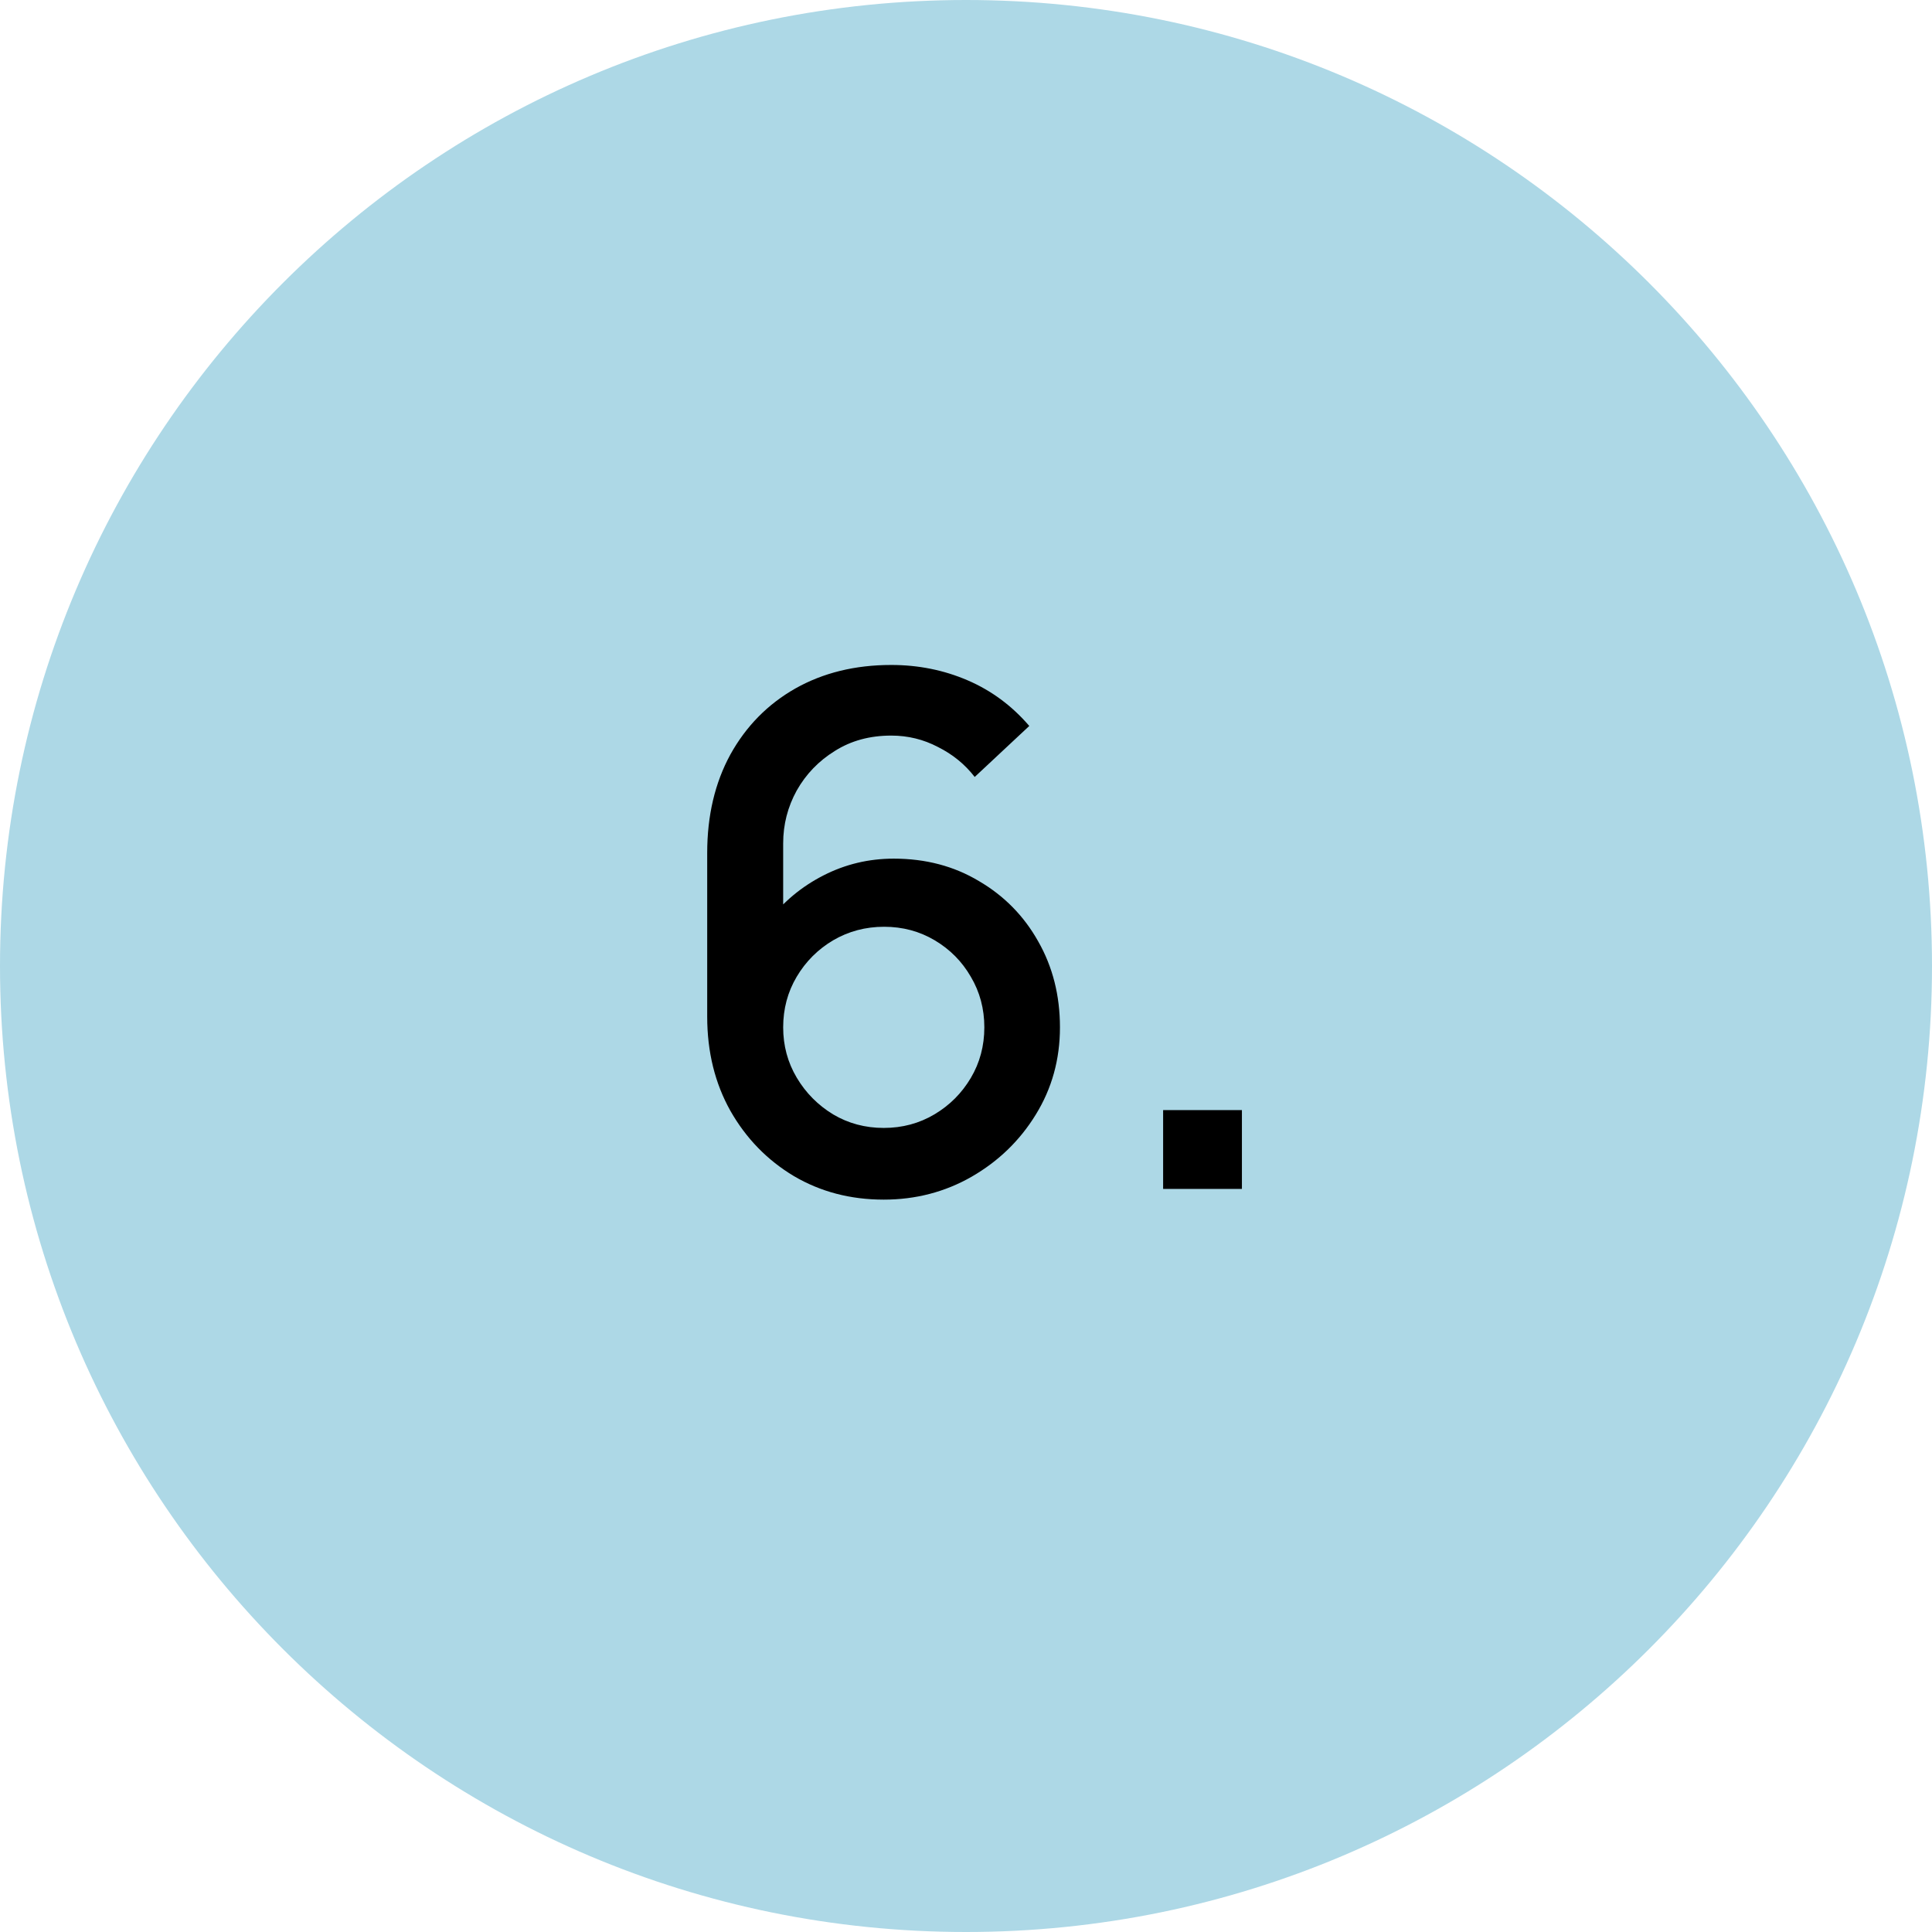 <svg xmlns="http://www.w3.org/2000/svg" width="65" height="65" viewBox="0 0 65 65" fill="none"><path d="M65 32.5C65 50.449 50.449 65 32.5 65C14.551 65 0 50.449 0 32.5C0 14.551 14.551 0 32.5 0C50.449 0 65 14.551 65 32.5Z" fill="#ADD8E6"></path><path d="M29.733 40.36C28.613 40.36 27.605 40.096 26.709 39.568C25.813 39.032 25.101 38.3 24.573 37.372C24.053 36.444 23.793 35.388 23.793 34.204V28.696C23.793 27.44 24.053 26.336 24.573 25.384C25.101 24.432 25.829 23.692 26.757 23.164C27.693 22.636 28.769 22.372 29.985 22.372C30.897 22.372 31.753 22.544 32.553 22.888C33.353 23.232 34.045 23.744 34.629 24.424L32.793 26.14C32.465 25.716 32.053 25.38 31.557 25.132C31.069 24.876 30.545 24.748 29.985 24.748C29.265 24.748 28.633 24.92 28.089 25.264C27.545 25.6 27.117 26.044 26.805 26.596C26.501 27.148 26.349 27.74 26.349 28.372V31.54L25.857 30.988C26.353 30.34 26.969 29.828 27.705 29.452C28.441 29.076 29.229 28.888 30.069 28.888C31.141 28.888 32.097 29.14 32.937 29.644C33.785 30.14 34.449 30.816 34.929 31.672C35.417 32.528 35.661 33.492 35.661 34.564C35.661 35.644 35.389 36.624 34.845 37.504C34.309 38.376 33.589 39.072 32.685 39.592C31.789 40.104 30.805 40.36 29.733 40.36ZM29.733 37.948C30.357 37.948 30.925 37.796 31.437 37.492C31.949 37.188 32.357 36.78 32.661 36.268C32.965 35.756 33.117 35.188 33.117 34.564C33.117 33.94 32.965 33.372 32.661 32.86C32.365 32.348 31.961 31.94 31.449 31.636C30.937 31.332 30.369 31.18 29.745 31.18C29.121 31.18 28.549 31.332 28.029 31.636C27.517 31.94 27.109 32.348 26.805 32.86C26.501 33.372 26.349 33.94 26.349 34.564C26.349 35.18 26.501 35.744 26.805 36.256C27.109 36.768 27.517 37.18 28.029 37.492C28.541 37.796 29.109 37.948 29.733 37.948Z" fill="black"></path><path d="M39.132 40V37.348H41.783V40H39.132Z" fill="black"></path></svg>